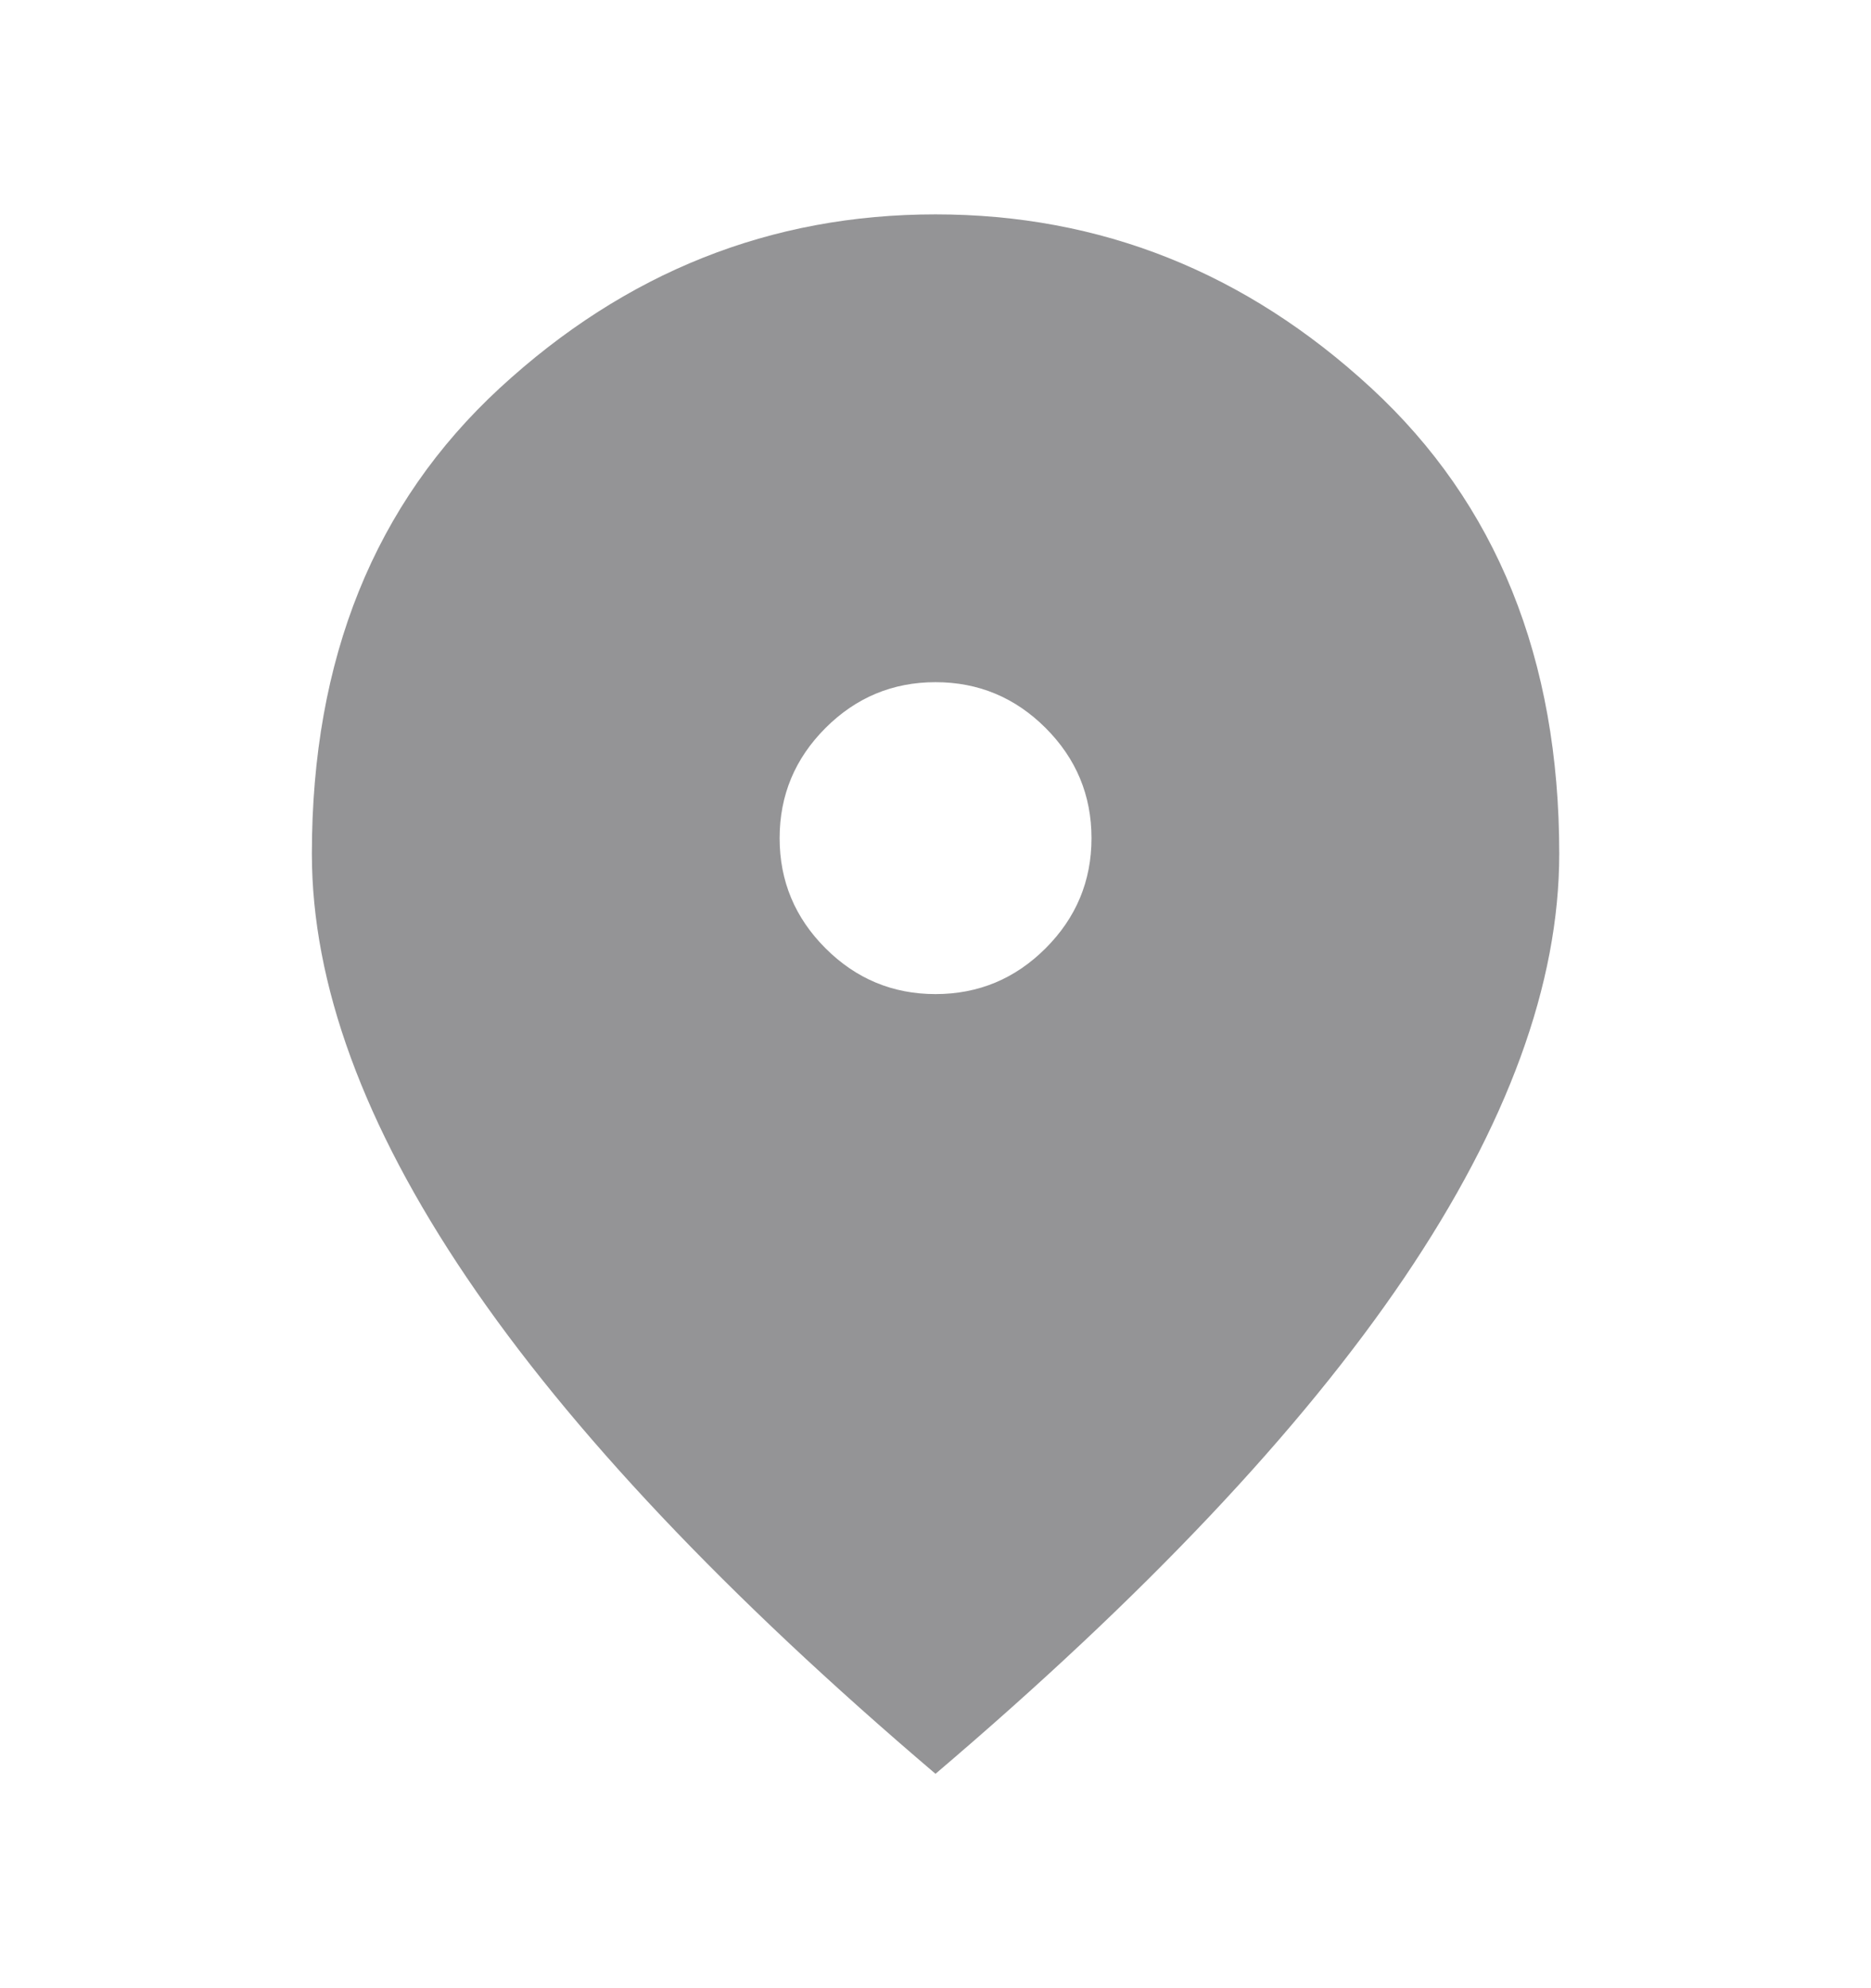 <svg width="16" height="17" viewBox="0 0 16 17" fill="none" xmlns="http://www.w3.org/2000/svg">
<mask id="mask0_398_321" style="mask-type:alpha" maskUnits="userSpaceOnUse" x="0" y="0" width="16" height="17">
<rect y="0.5" width="16" height="16" fill="#D9D9D9"/>
</mask>
<g mask="url(#mask0_398_321)">
<path d="M8 8.5C8.367 8.5 8.681 8.369 8.942 8.108C9.203 7.847 9.334 7.533 9.334 7.167C9.334 6.8 9.203 6.486 8.942 6.225C8.681 5.964 8.367 5.833 8 5.833C7.634 5.833 7.32 5.964 7.059 6.225C6.798 6.486 6.667 6.8 6.667 7.167C6.667 7.533 6.798 7.847 7.059 8.108C7.32 8.369 7.634 8.5 8 8.5ZM8 15.167C6.211 13.645 4.875 12.231 3.992 10.925C3.109 9.619 2.667 8.411 2.667 7.3C2.667 5.633 3.203 4.306 4.275 3.317C5.348 2.328 6.589 1.833 8 1.833C9.411 1.833 10.653 2.328 11.725 3.317C12.797 4.306 13.334 5.633 13.334 7.3C13.334 8.411 12.892 9.619 12.009 10.925C11.125 12.231 9.789 13.645 8 15.167Z" fill="#202124" fill-opacity="0.48"/>
</g>
</svg>
